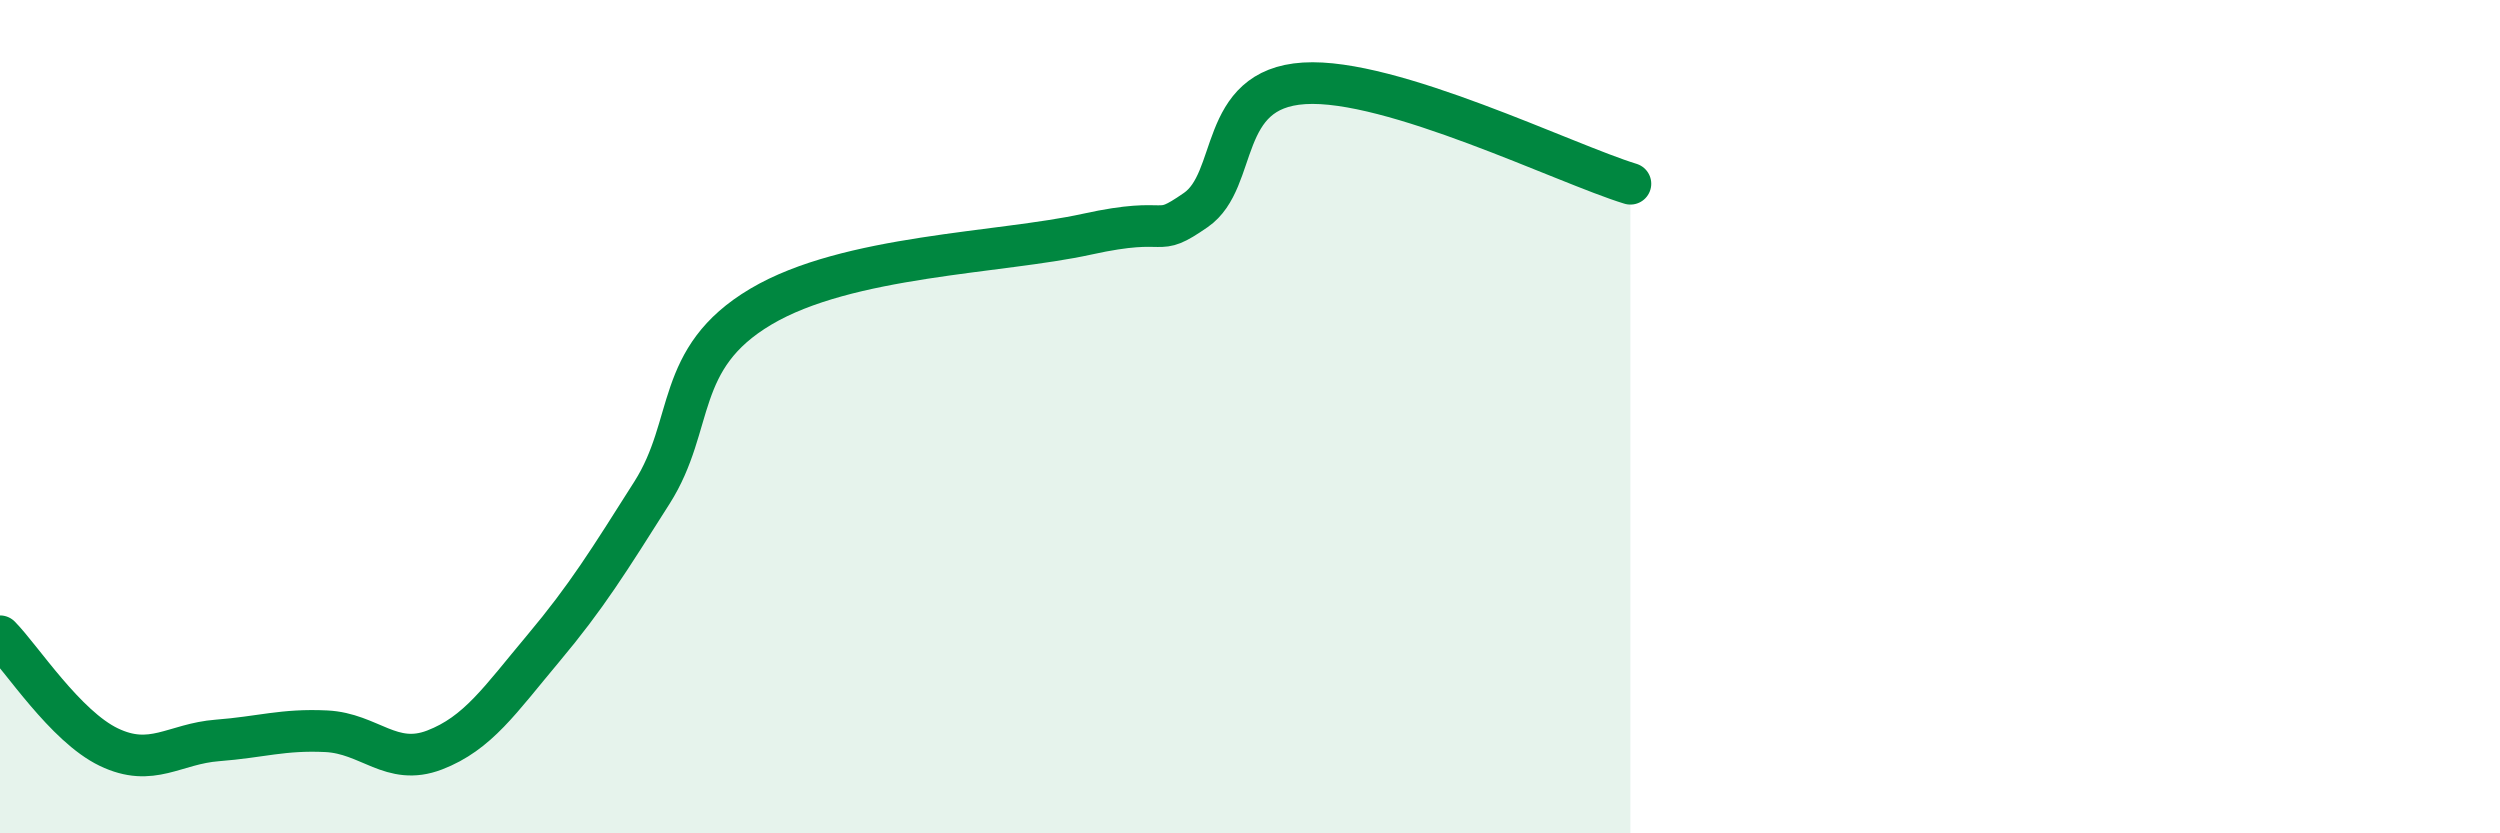 
    <svg width="60" height="20" viewBox="0 0 60 20" xmlns="http://www.w3.org/2000/svg">
      <path
        d="M 0,15.27 C 0.52,15.8 1.57,17.43 2.61,17.93 C 3.65,18.43 4.18,17.85 5.22,17.77 C 6.26,17.69 6.79,17.5 7.83,17.55 C 8.87,17.6 9.39,18.4 10.43,18 C 11.47,17.6 12,16.8 13.04,15.56 C 14.08,14.32 14.61,13.46 15.65,11.82 C 16.69,10.18 16.17,8.6 18.26,7.36 C 20.35,6.12 24,6.08 26.09,5.62 C 28.18,5.16 27.66,5.76 28.7,5.04 C 29.74,4.32 29.21,2.13 31.3,2 C 33.39,1.87 37.56,3.93 39.13,4.41L39.13 20L0 20Z"
        fill="#008740"
        opacity="0.1"
        stroke-linecap="round"
        stroke-linejoin="round"
      />
      <path
        d="M 0,15.27 C 0.52,15.8 1.57,17.43 2.61,17.93 C 3.65,18.43 4.18,17.85 5.22,17.77 C 6.26,17.69 6.79,17.5 7.83,17.55 C 8.87,17.6 9.39,18.4 10.43,18 C 11.47,17.6 12,16.8 13.04,15.56 C 14.08,14.32 14.61,13.46 15.65,11.82 C 16.69,10.18 16.17,8.6 18.26,7.36 C 20.35,6.12 24,6.08 26.09,5.62 C 28.18,5.16 27.66,5.76 28.7,5.04 C 29.74,4.32 29.21,2.13 31.3,2 C 33.39,1.87 37.56,3.93 39.13,4.41"
        stroke="#008740"
        stroke-width="1"
        fill="none"
        stroke-linecap="round"
        stroke-linejoin="round"
      />
    </svg>
  